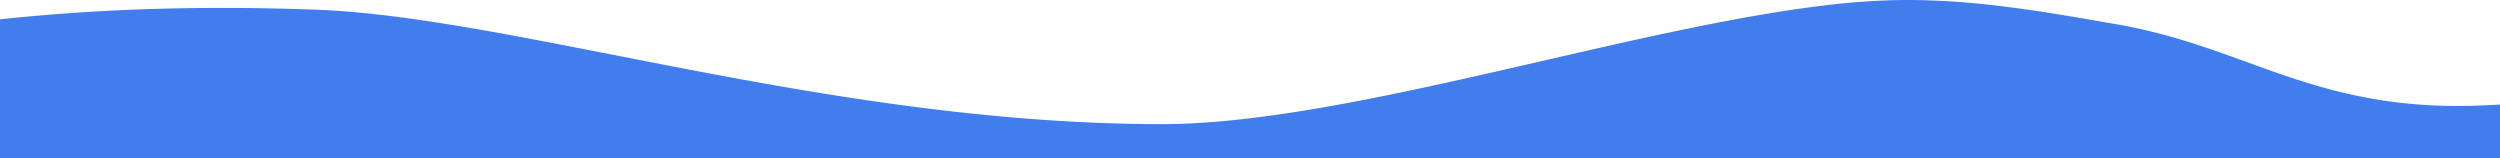 <svg xmlns="http://www.w3.org/2000/svg" width="1601.001" height="101.503" viewBox="0 0 1601.001 101.503"><path id="Subtraction_30" data-name="Subtraction 30" d="M3325-2551.5l-1601,0v-89.093c22.047-2.4,44.969-4.225,68.131-5.439,23.958-1.259,48.882-1.9,74.079-1.9,19.446,0,39.58.382,59.843,1.134,12.756.459,26.465,1.547,41.909,3.324,13.895,1.6,28.995,3.737,46.162,6.538,32.085,5.235,66.572,12,103.083,19.163l.01,0,.132.026.013,0,.017,0,.011,0,.013,0,.187.037.154.031.034.006c25.989,5.1,52.862,10.368,81.1,15.518,31.7,5.78,59.93,10.435,86.3,14.233,67.355,9.7,127.232,14.411,183.054,14.411,67.516,0,156.823-20.535,243.189-40.395l.006,0,.013,0,.024-.005.049-.012.027-.006.007,0c41.24-9.494,83.883-19.31,123.754-26.688,21.182-3.919,39.732-6.814,56.709-8.851a450.285,450.285,0,0,1,50.713-3.536h.291c.731,0,1.4-.005,1.976-.005a483.054,483.054,0,0,1,50.5,2.808c28.718,3.072,55.645,7.805,79.4,11.982l.014,0,.012,0,.026,0,.042.007c.682.1,1.4.226,1.92.319l.019,0,.053.01h.007l.06.01h.008l.021,0,.021,0,.037.006.013,0c.584.1,1.311.236,2.051.34,32.2,5.613,58.371,15.109,83.684,24.293l.007,0,.007,0,.089.034h.007l.008,0,.013.006.022.007.026.009c14.542,5.281,29.58,10.742,45.467,15.319,8.542,2.461,16.672,4.484,24.856,6.188,9.151,1.9,18.127,3.355,27.442,4.438a318.492,318.492,0,0,0,37.2,2.083c8.622,0,17.7-.309,26.985-.919v34.529h0Z" transform="translate(-1724.001 2653.001)" fill="#417ded"></path></svg>